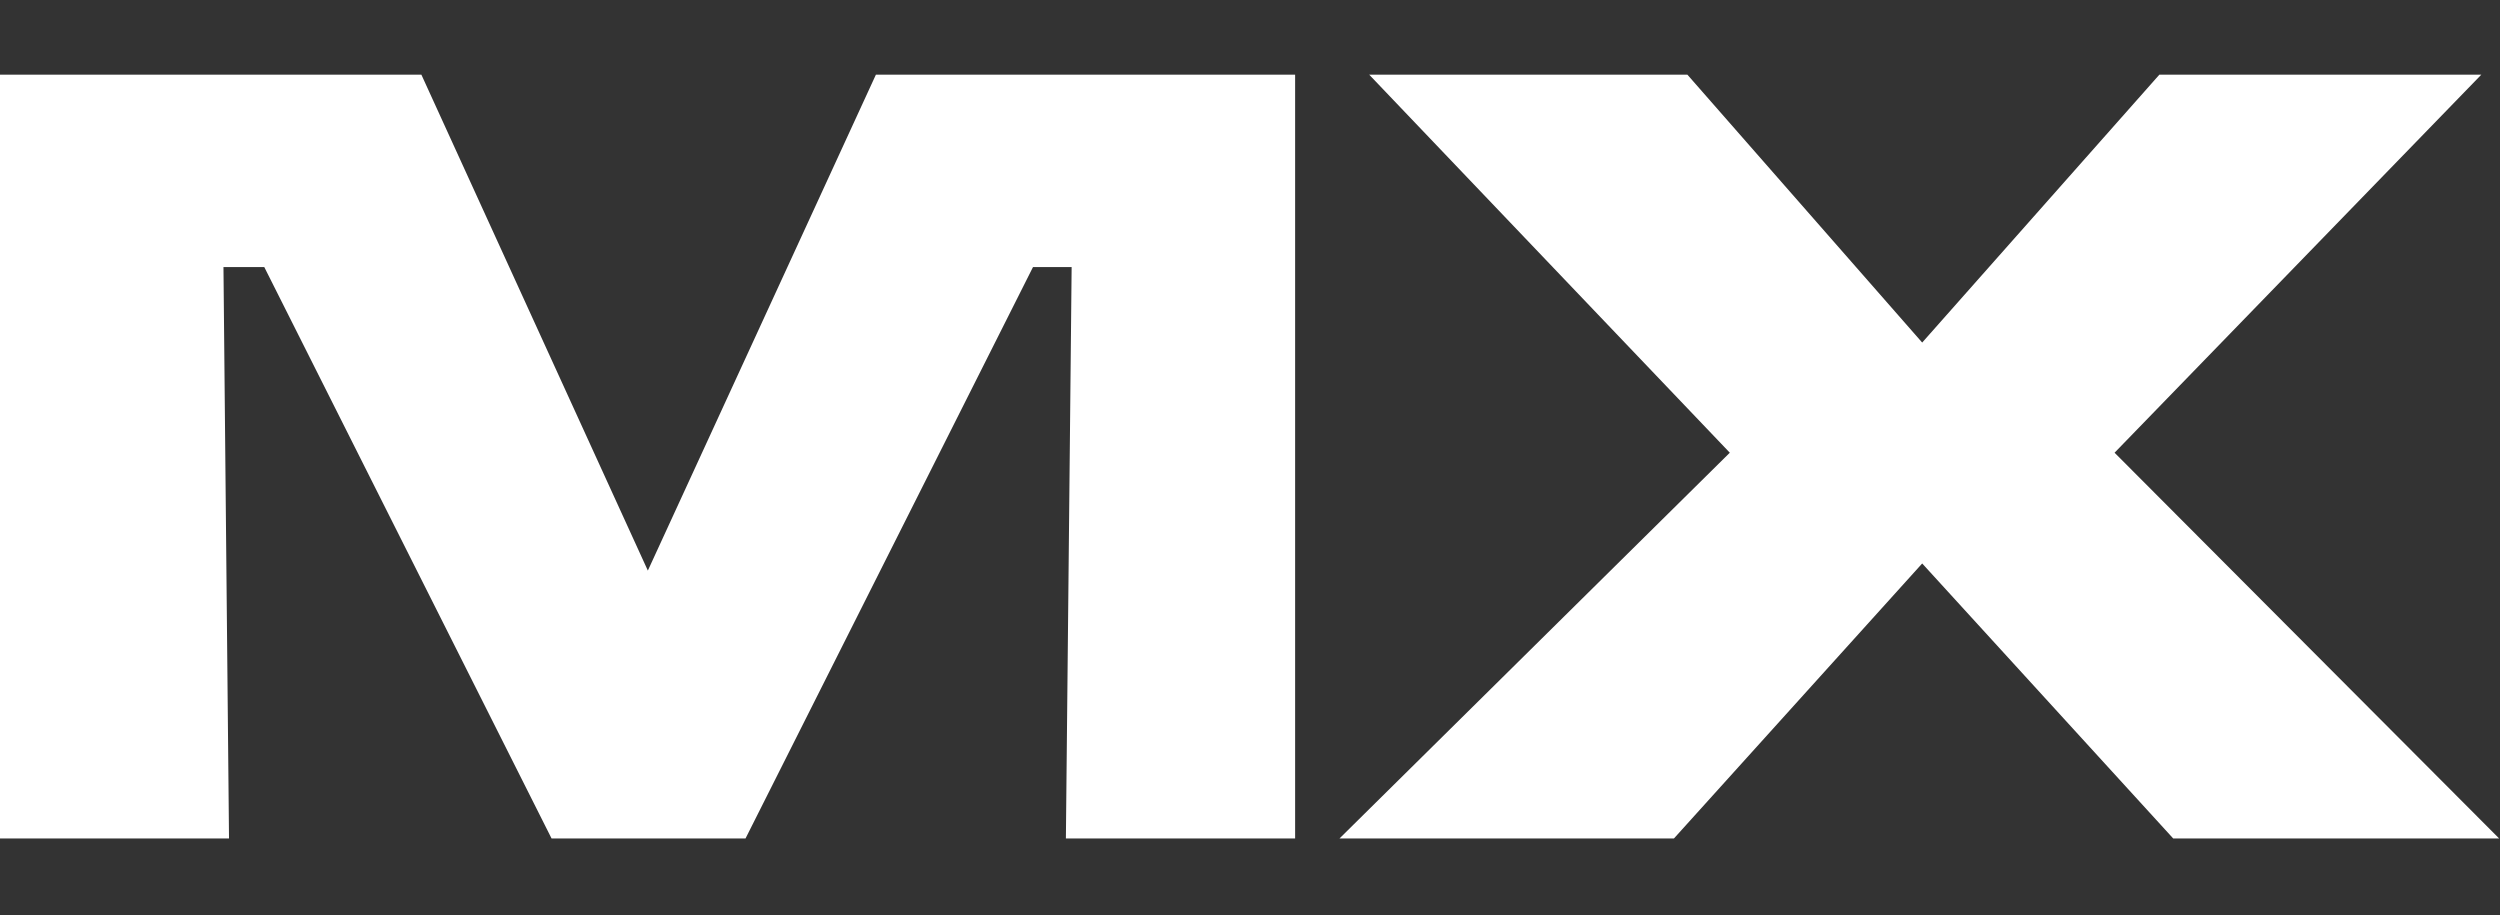 <?xml version="1.0" encoding="UTF-8"?> <svg xmlns="http://www.w3.org/2000/svg" xmlns:xlink="http://www.w3.org/1999/xlink" version="1.1" preserveAspectRatio="none" x="0px" y="0px" width="1000px" height="366px" viewBox="0 0 1000 366"><rect x="0" y="0" width="1000" height="366" fill="#333333" stroke="none"/><defs><g id="Layer0_0_FILL"><path fill="#FFFFFF" stroke="none" d=" M 313.65 752.1 L 323.95 752.1 396.45 896.3 445.4 896.3 517.95 752.1 527.7 752.1 526.25 896.3 584.1 896.3 584.1 703.55 478.3 703.55 420.75 828.7 363.6 703.55 257.2 703.55 257.2 896.3 315.05 896.3 313.65 752.1 M 802.2 703.55 L 742.35 771.15 683.1 703.55 602.8 703.55 693.8 798.95 595.3 896.3 679.7 896.3 742.35 826.9 805.7 896.3 887.95 896.3 790.9 798.95 883.45 703.55 802.2 703.55 Z"></path></g></defs><g transform="matrix( 1.585, 0, 0, 1.585, -407.75,-1085.25) "><use xlink:href="#Layer0_0_FILL"></use></g></svg> 